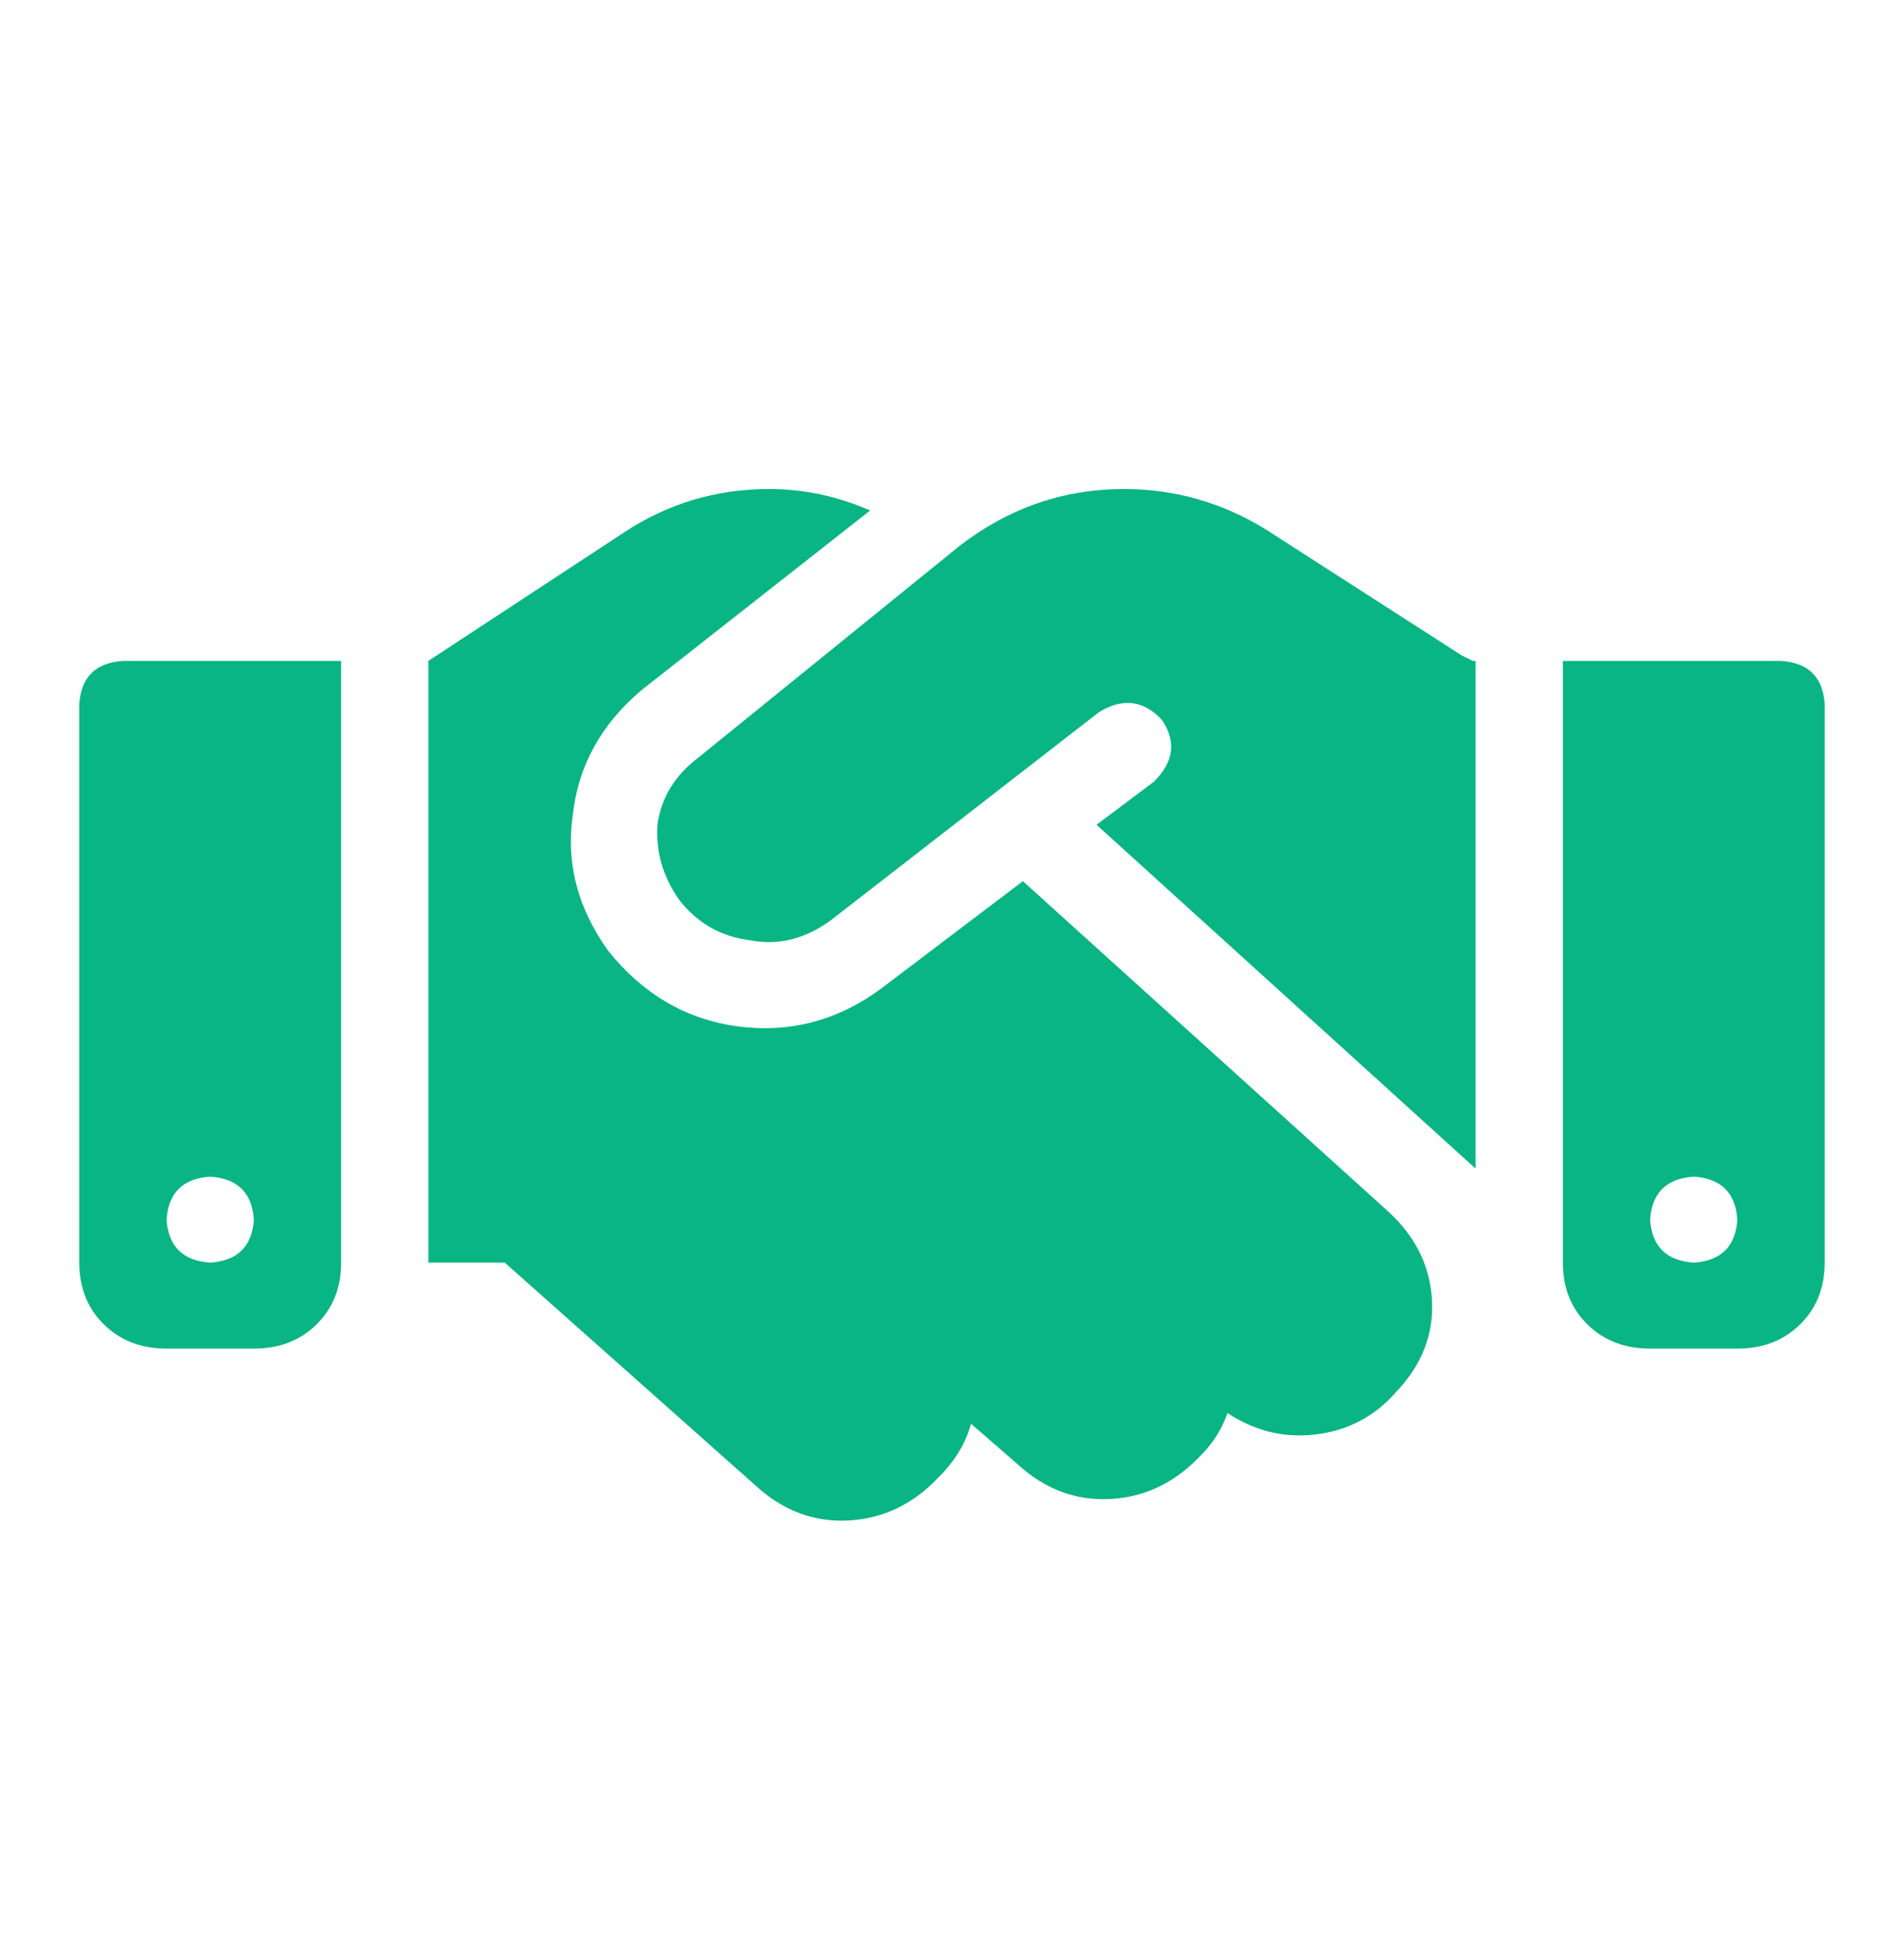 <svg width="64" height="65" viewBox="0 0 64 65" fill="none" xmlns="http://www.w3.org/2000/svg">
<g clip-path="url(#clip0_4601_270)">
<path d="M32.274 18.33L23.474 25.462C22.68 26.064 22.222 26.817 22.099 27.719C22.038 28.622 22.283 29.465 22.833 30.247C23.444 31.029 24.238 31.481 25.216 31.601C26.133 31.782 27.019 31.571 27.874 30.969L36.949 23.928C37.744 23.446 38.447 23.536 39.058 24.198C39.547 24.921 39.455 25.613 38.783 26.275L36.858 27.719L49.599 39.275V22.212H49.508L49.141 22.032L42.541 17.789C41.074 16.886 39.486 16.435 37.774 16.435C35.758 16.435 33.924 17.067 32.274 18.33ZM34.383 29.615L29.616 33.226C28.149 34.31 26.53 34.731 24.758 34.49C23.047 34.249 21.61 33.407 20.449 31.962C19.41 30.518 19.013 28.983 19.258 27.358C19.441 25.733 20.205 24.349 21.549 23.205L29.249 17.157C28.149 16.675 27.019 16.435 25.858 16.435C24.085 16.435 22.466 16.916 20.999 17.879L14.399 22.212V42.435H16.966L25.399 49.928C26.316 50.77 27.355 51.161 28.516 51.101C29.677 51.041 30.686 50.56 31.541 49.657C32.091 49.115 32.458 48.513 32.641 47.851L34.199 49.205C35.116 50.048 36.155 50.439 37.316 50.379C38.477 50.319 39.486 49.837 40.341 48.935C40.769 48.513 41.074 48.032 41.258 47.49C42.174 48.092 43.152 48.333 44.191 48.212C45.291 48.092 46.208 47.611 46.941 46.768C47.797 45.865 48.194 44.842 48.133 43.699C48.072 42.555 47.583 41.562 46.666 40.719L34.383 29.615ZM4.133 22.212C3.216 22.273 2.727 22.754 2.666 23.657V42.435C2.666 43.277 2.941 43.969 3.491 44.511C4.041 45.053 4.744 45.324 5.599 45.324H8.533C9.388 45.324 10.091 45.053 10.641 44.511C11.191 43.969 11.466 43.277 11.466 42.435V22.212H4.133ZM7.066 39.546C7.983 39.606 8.472 40.087 8.533 40.99C8.472 41.893 7.983 42.374 7.066 42.435C6.149 42.374 5.66 41.893 5.599 40.99C5.66 40.087 6.149 39.606 7.066 39.546ZM52.533 22.212V42.435C52.533 43.277 52.808 43.969 53.358 44.511C53.908 45.053 54.611 45.324 55.466 45.324H58.399C59.255 45.324 59.958 45.053 60.508 44.511C61.058 43.969 61.333 43.277 61.333 42.435V23.657C61.272 22.754 60.783 22.273 59.866 22.212H52.533ZM55.466 40.99C55.527 40.087 56.016 39.606 56.933 39.546C57.849 39.606 58.338 40.087 58.399 40.99C58.338 41.893 57.849 42.374 56.933 42.435C56.016 42.374 55.527 41.893 55.466 40.99Z" fill="#09B584"/>
</g>
<defs>
<clipPath id="clip0_4601_270">
<rect width="58.667" height="34.667" fill="white" transform="translate(2.666 16.435)"/>
</clipPath>
</defs>
</svg>
